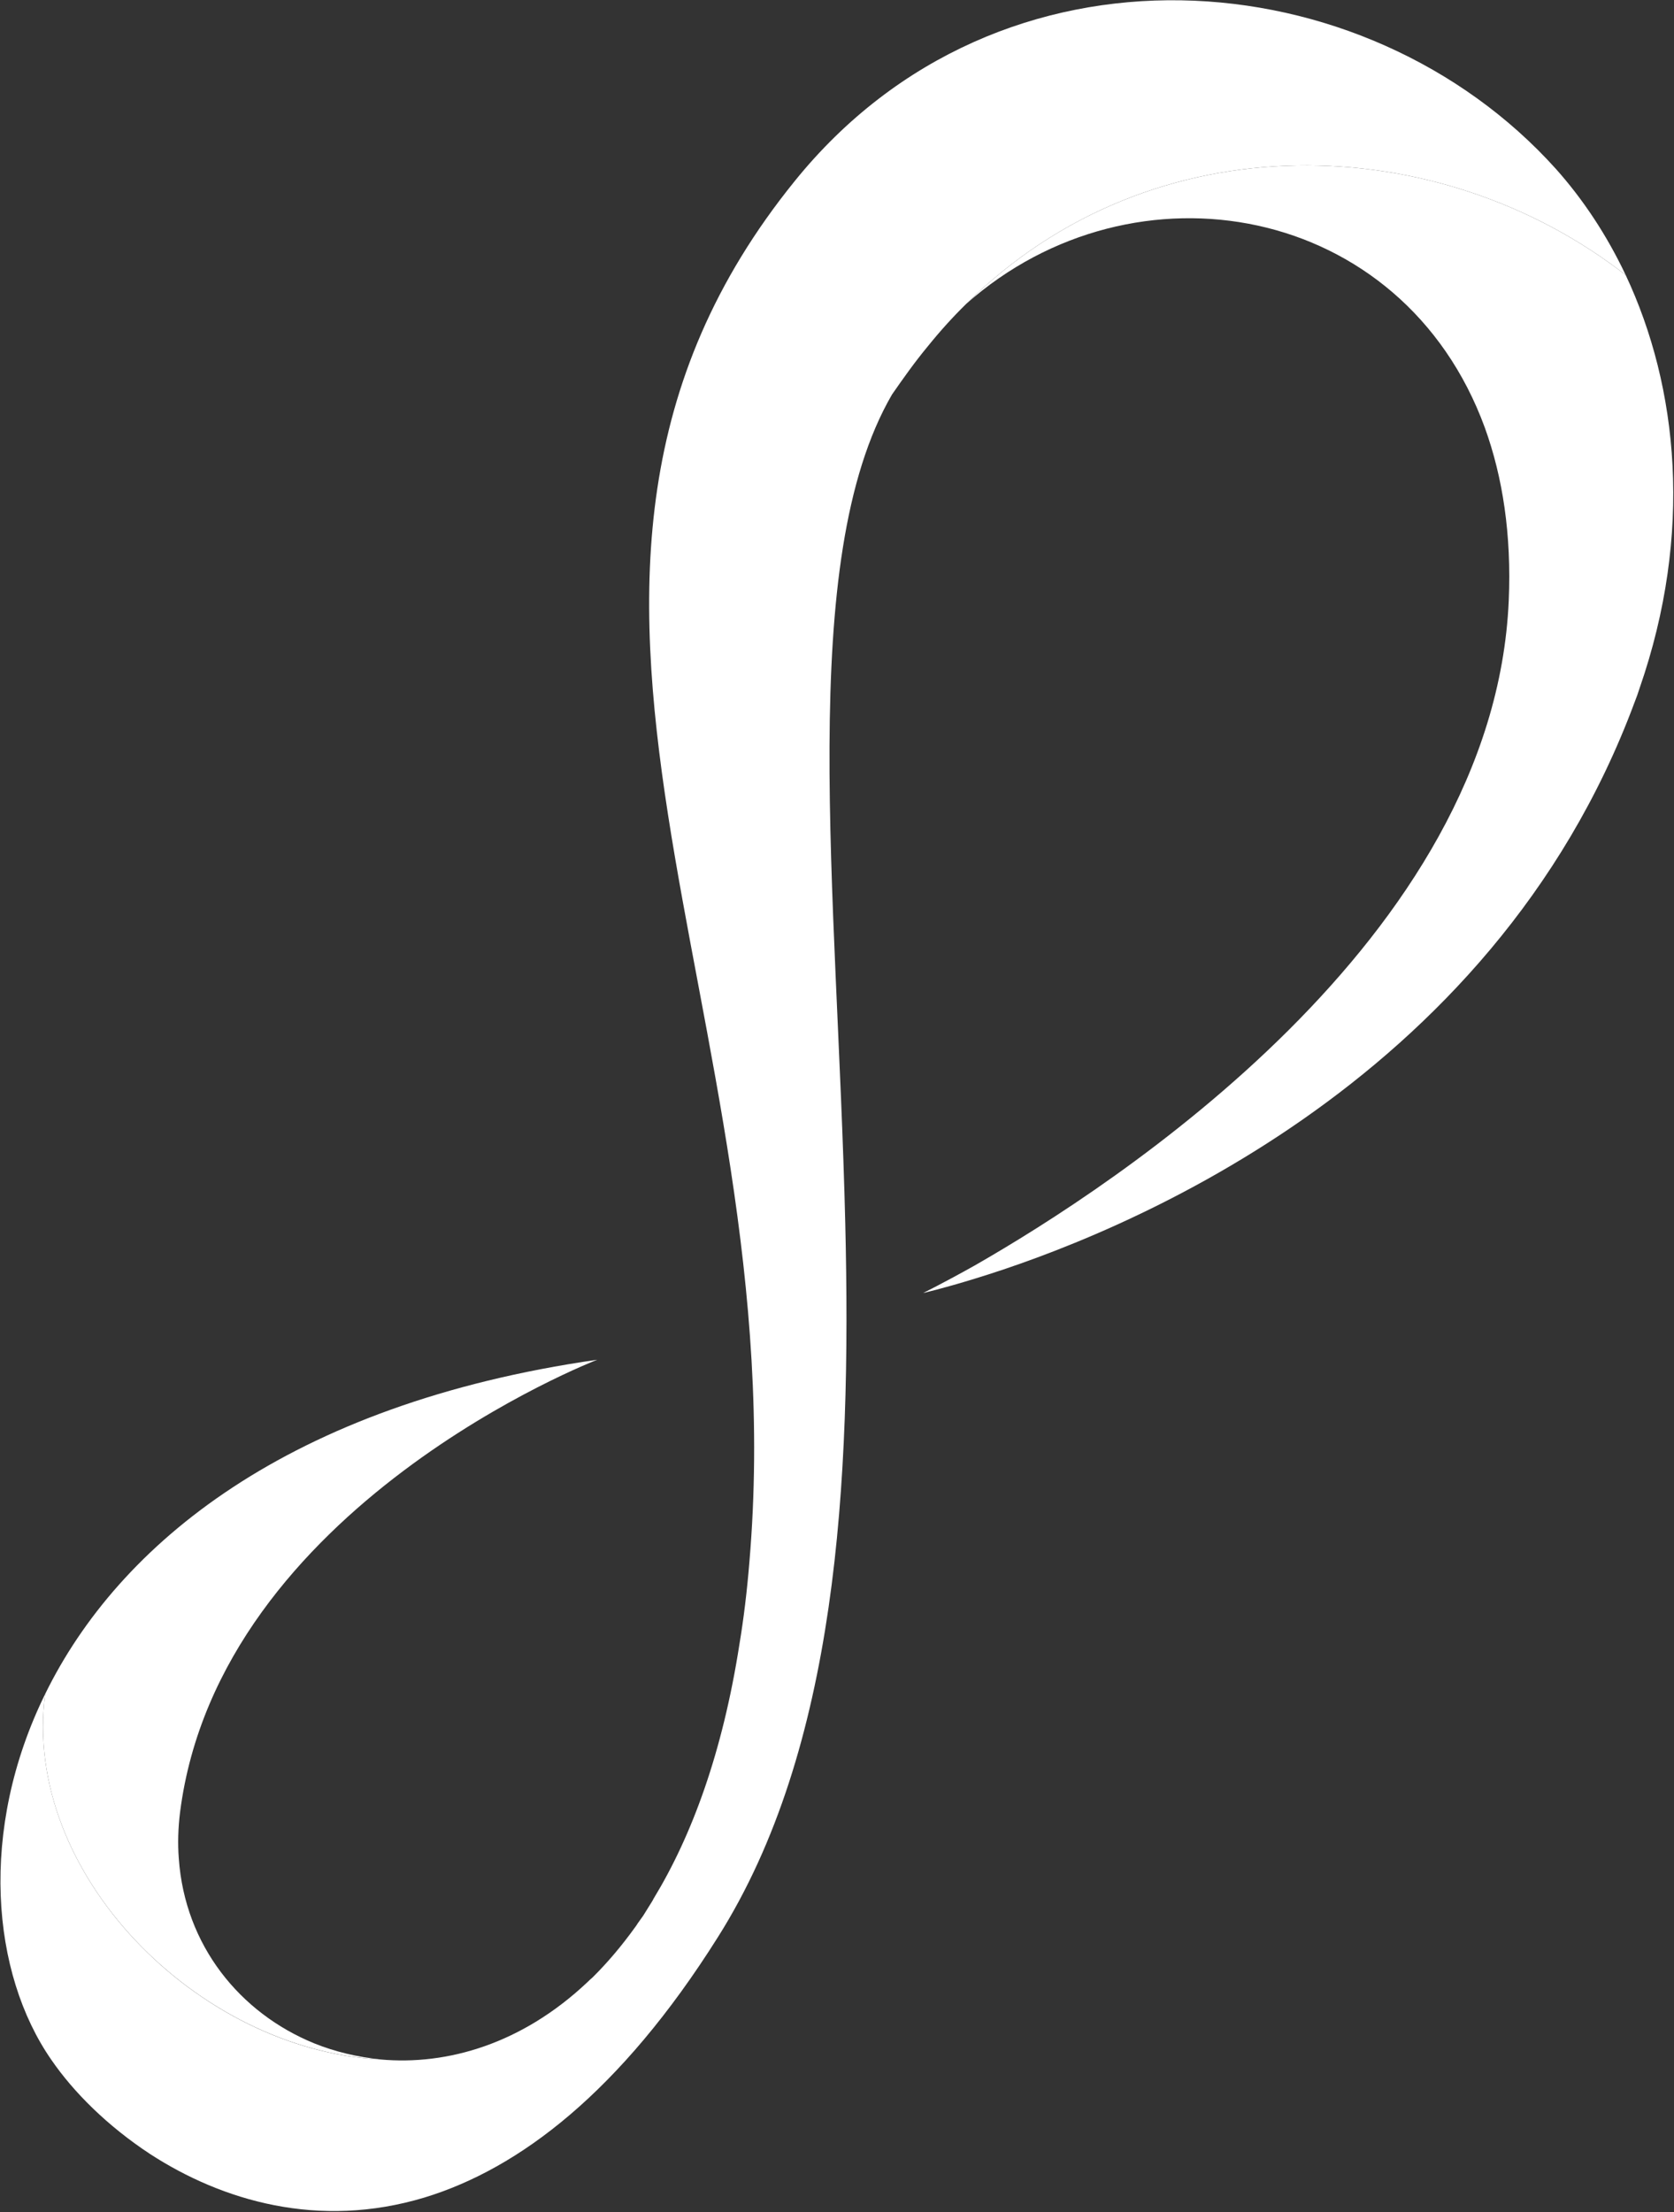 <svg version="1.2" xmlns="http://www.w3.org/2000/svg" viewBox="0 0 1175 1552" width="1175" height="1552">
	<rect x="0" y="0" width="1175" height="1552" fill="#333333" stroke="none"/>
	<title>AEZS_BIG copy-svg</title>
	<defs>
		<clipPath clipPathUnits="userSpaceOnUse" id="cp1">
			<path d="m-249.83-560.54h9621.36v12448.74h-9621.36z"/>
		</clipPath>
	</defs>
	<style>
		.s0 { fill: #ffffff } 
	</style>
	<g id="Layer">
		<g id="layer_1">
			<g id="Clip-Path: Clip-Path" clip-path="url(#cp1)">
				<g id="Clip-Path">
					<g id="Layer">
						<path id="Layer" class="s0" d="m678.2 213.2c118-104.5 306.3-70.9 364 86.8 12.6 34.8 18.8 75.1 16.8 121.4-10.3 237.8-276.9 410.4-374.9 466.5-22.5 12.6-36.2 19.3-36.2 19.3 0 0 13.7-3.1 36.4-10.1 97.3-29.7 362.4-133.6 463-404.3q2-5 3.6-10.1c37.6-108.4 27.2-211-9.8-289.7-130.8-102-331.5-109.8-462.9 20.2z"/>
						<path id="Layer" class="s0" d="m416.4 1386.9q15.4-15.2 29.2-34.5-14 19.3-29.2 34.5z"/>
						<path id="Layer" class="s0" d="m412.2 1390.8q1.7-1.7 3.7-3.4-2 1.7-3.7 3.4z"/>
						<path id="Layer" class="s0" d="m267.1 1444.9c-16.3-1.7-32-5.4-46.6-11.3-52.1-21.3-90.7-68.6-95-129.7-0.8-10.3-0.5-21.3 0.9-32.5 27.5-215.2 292.8-317.4 292.8-317.4-216.9 31.1-336 129.4-387.5 234.5-16.6 125.5 107 249.9 235.4 256.4z"/>
						<path id="Layer" class="s0" d="m451.5 1344q-2 2.8-4 5.6 2-2.8 4-5.6z"/>
						<path id="Layer" class="s0" d="m457.6 1334.2q0.6-0.9 1.1-2-0.5 1.1-1.1 2z"/>
						<path id="Layer" class="s0" d="m557.7 127.2c-227.6 281.3 1.4 581.1-31.7 968.8q-2.5 30.6-7 57.7 0.3-0.2 0.3-0.5 0 0.3-0.3 0.5c-11.8 75.7-33.3 134.2-60.3 178.5q-0.5 1.1-1.1 2-3.1 5-6.1 9.8-2 2.8-4 5.6-0.8 1.4-1.9 2.8-13.8 19.3-29.2 34.5-0.2 0.2-0.5 0.5-2 1.7-3.7 3.4c-45.4 42.8-97.8 58.5-145.4 54.1-128.1-6.5-251.7-130.9-235.1-256.4-46.8 95.2-37.9 196.1 4.5 256.9 15.4 22.4 39.2 46.2 69.2 65.9 50.4 32.7 118.2 52.9 192.5 30.5 66.4-20.2 137.6-74 206-182.7 83.5-132.2 93.8-317.4 89.4-500.9-5.6-233.7-34.8-464.9 32.8-581.4 7.8-11.2 15.9-22.7 25.2-33.9q12.9-16 26.9-29.7c131.4-130 332.1-122.2 462.9-20.2-13.4-28.3-30-53.2-49-74.5-133.4-148.2-390.1-170.1-534.4 8.7z"/>
					</g>
				</g>
			</g>
		</g>
	</g>
</svg>